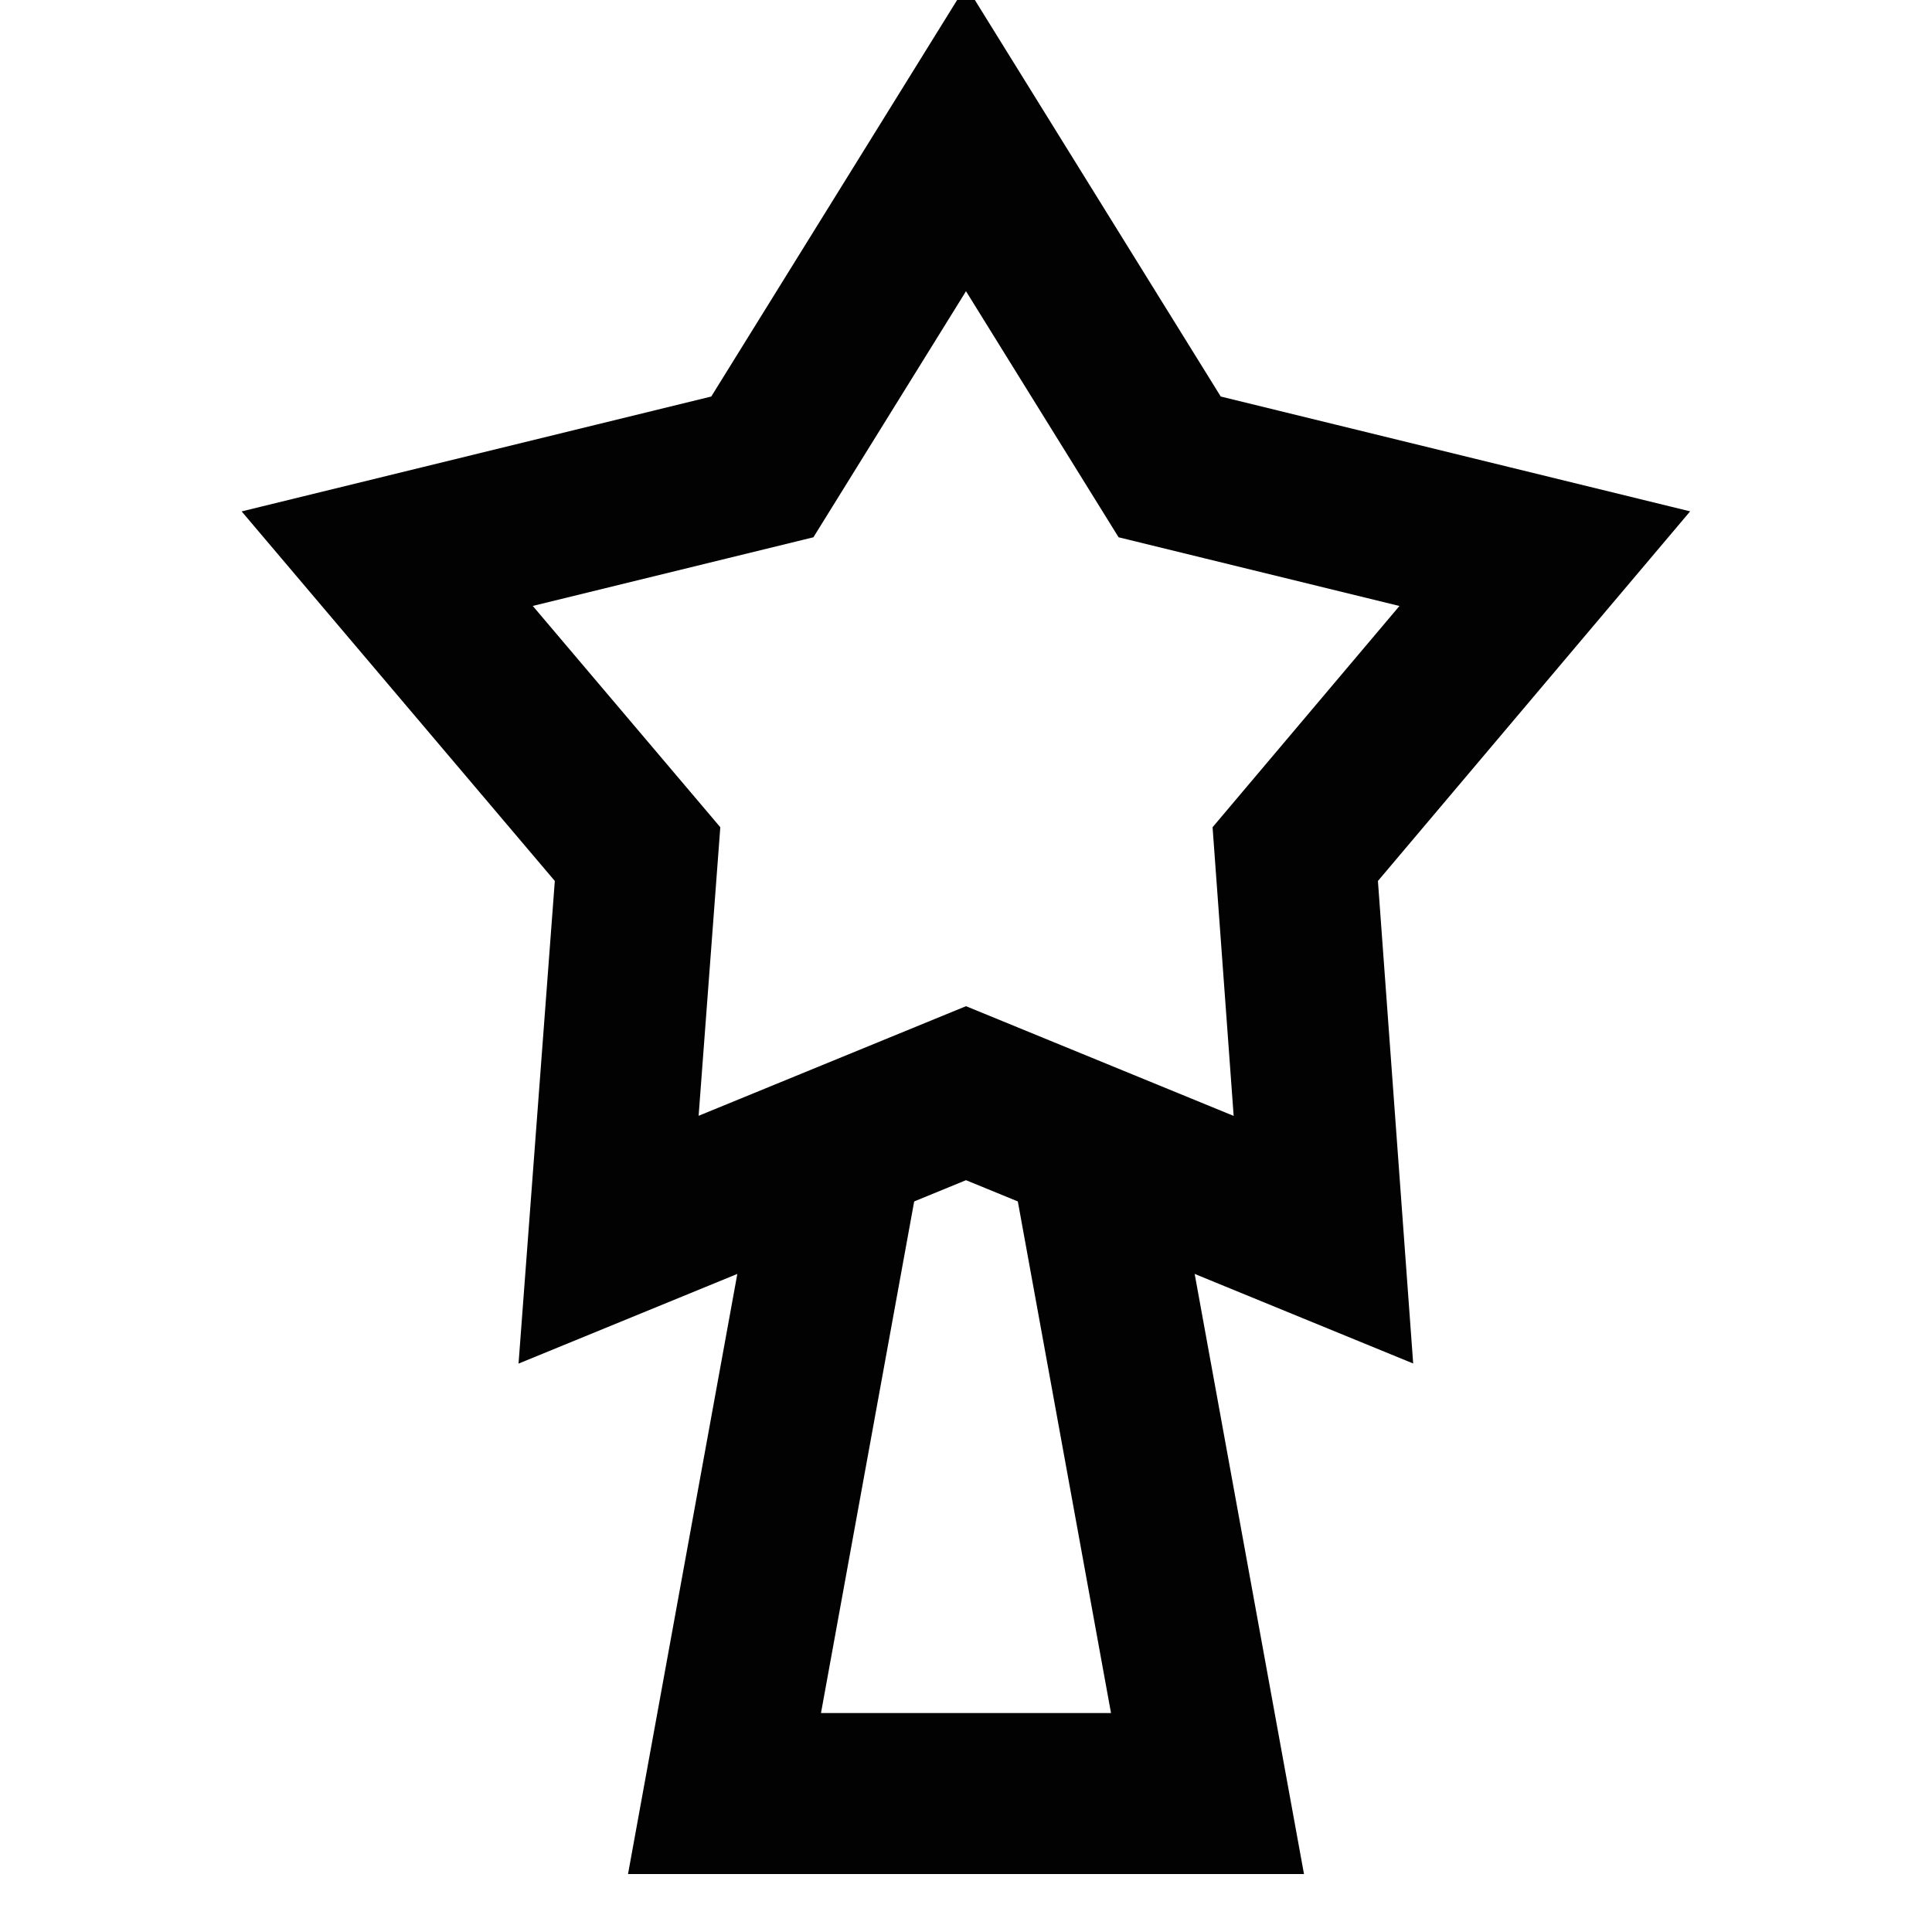 <?xml version="1.0" encoding="utf-8"?><!-- Uploaded to: SVG Repo, www.svgrepo.com, Generator: SVG Repo Mixer Tools -->
<svg width="800px" height="800px" viewBox="0 0 24 24" id="Layer_1" data-name="Layer 1" xmlns="http://www.w3.org/2000/svg"><defs><style>.cls-1{fill:none;stroke:#020202;stroke-miterlimit:10;stroke-width:2px;}</style></defs><polygon class="cls-1" points="12 1.72 14.53 5.8 19.19 6.94 16.09 10.61 16.44 15.4 12 13.58 7.56 15.4 7.92 10.61 4.81 6.94 9.47 5.8 12 1.72"/><polyline class="cls-1" points="13.53 14.21 15 22.28 9 22.28 10.47 14.21"/></svg>